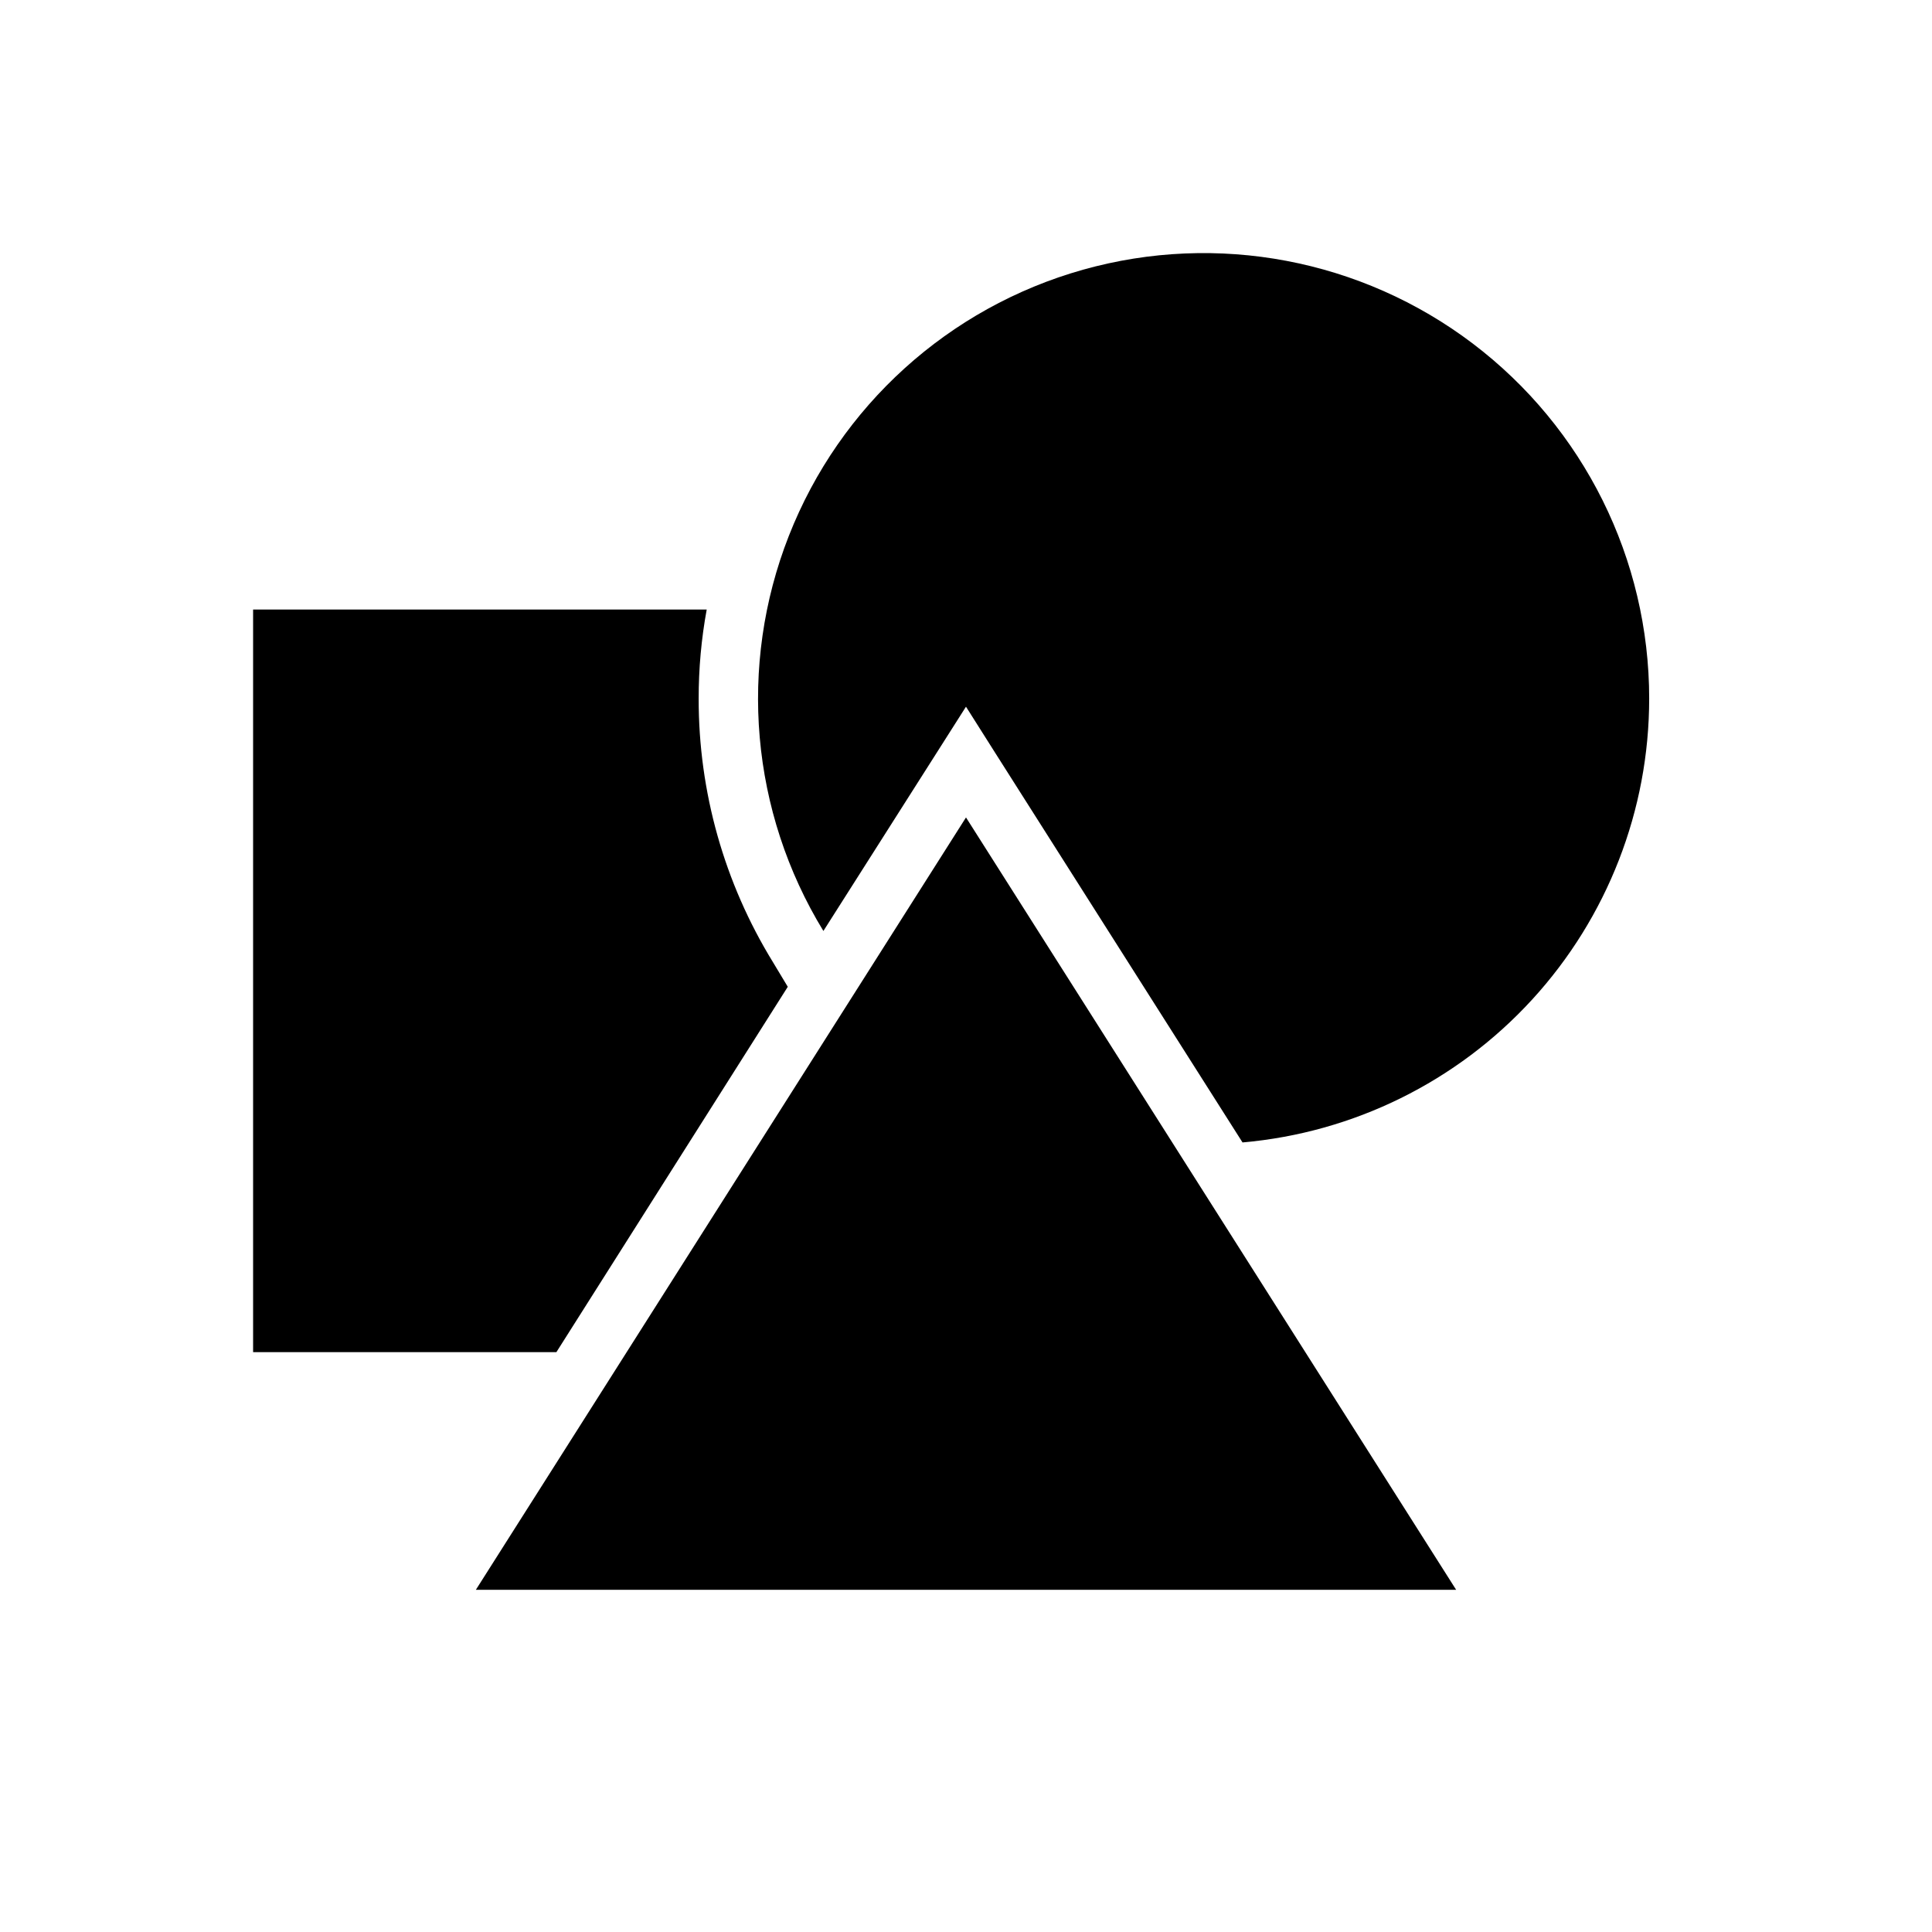 <?xml version="1.0" encoding="UTF-8"?>
<!-- Uploaded to: ICON Repo, www.svgrepo.com, Generator: ICON Repo Mixer Tools -->
<svg fill="#000000" width="800px" height="800px" version="1.1" viewBox="144 144 512 512" xmlns="http://www.w3.org/2000/svg">
 <g>
  <path d="m581.05 329.15c-0.004 29.531-11.074 57.984-31.023 79.754-19.949 21.77-47.328 35.277-76.746 37.855l-65.414-103.04-7.871-12.438-37.785 59.434h-0.004c-19.273-31.547-22.66-70.301-9.152-104.71 13.508-34.414 42.355-60.512 77.941-70.523 35.586-10.008 73.809-2.777 103.28 19.547 29.465 22.324 46.777 57.16 46.777 94.125z"/>
  <path d="m352.77 405.51-61.324 96.828h-80.371v-196.8h120.21c-1.43 7.789-2.141 15.695-2.129 23.613-0.039 24.652 6.777 48.824 19.684 69.828z"/>
  <path d="m529.89 565.31h-259.78l129.89-204.68z"/>
 </g>
</svg>